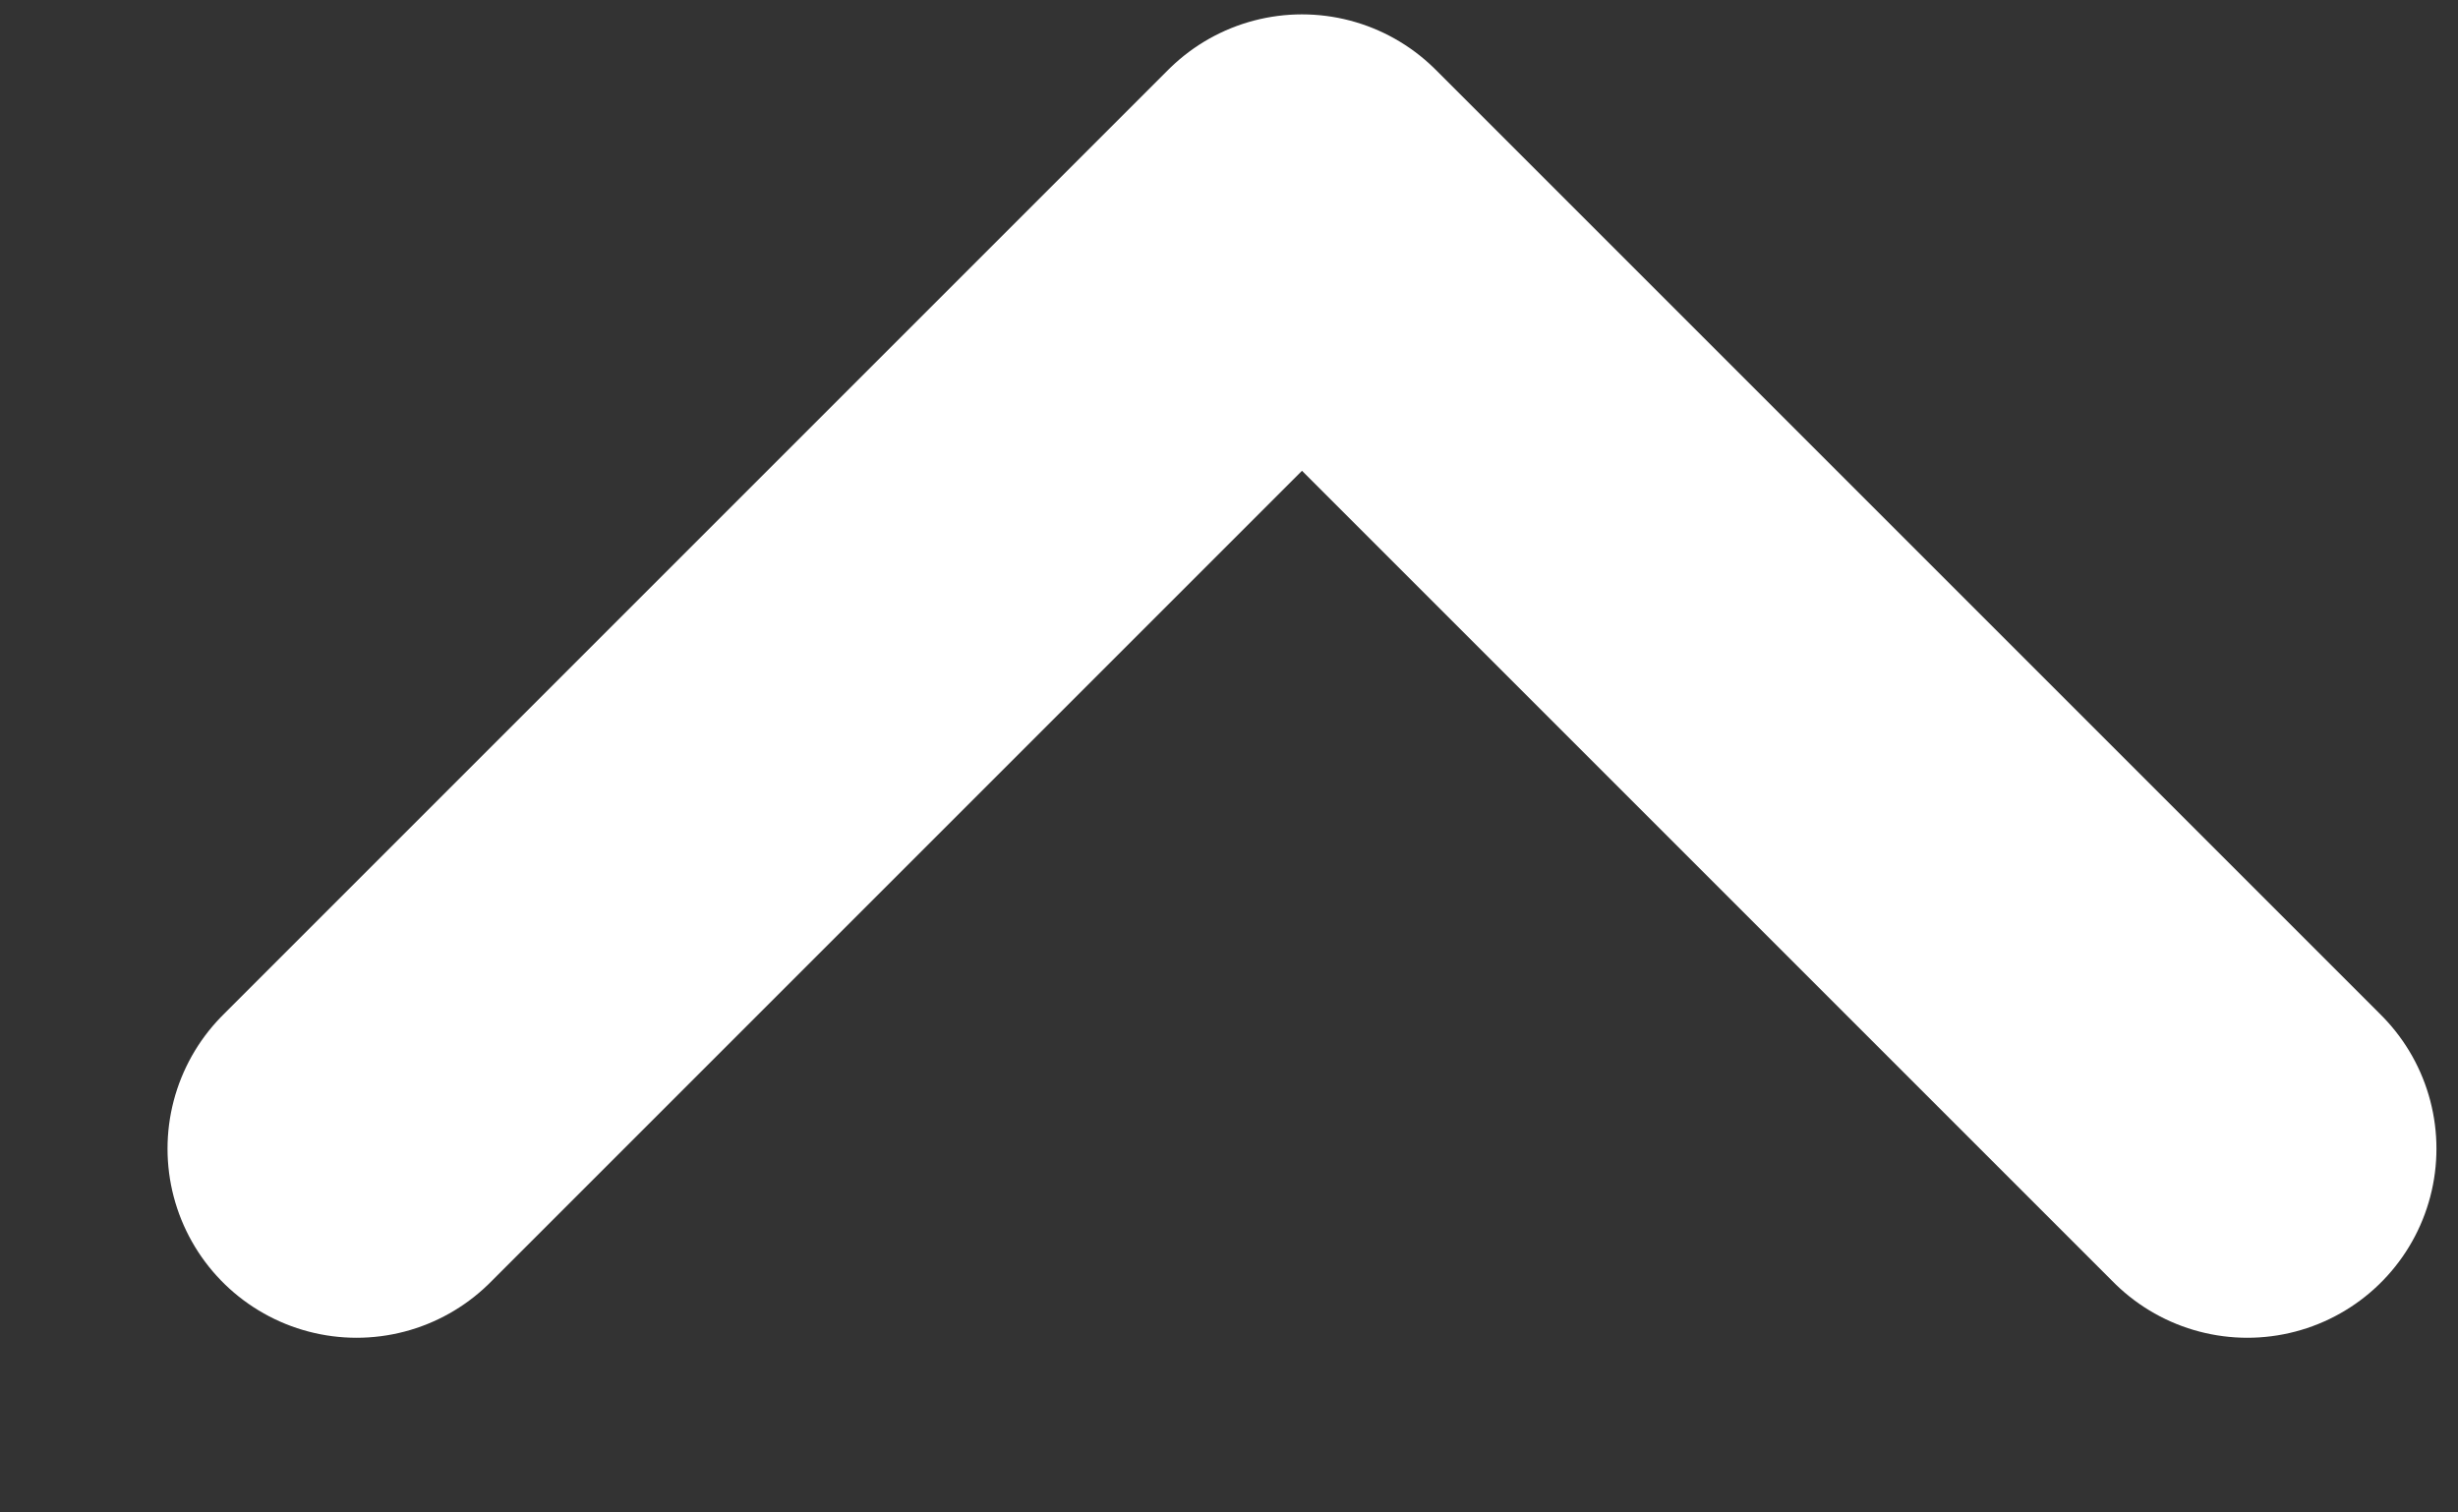 <svg width="13" height="8" viewBox="0 0 13 8" fill="none" xmlns="http://www.w3.org/2000/svg">
<rect x="0" y="0" width="13" height="8" fill="#333333" stroke="none"/>
<path d="M1.886 6.076L6.886 1.076L11.886 6.076" stroke="white" stroke-width="2" stroke-linecap="round" stroke-linejoin="round"/>
</svg>
